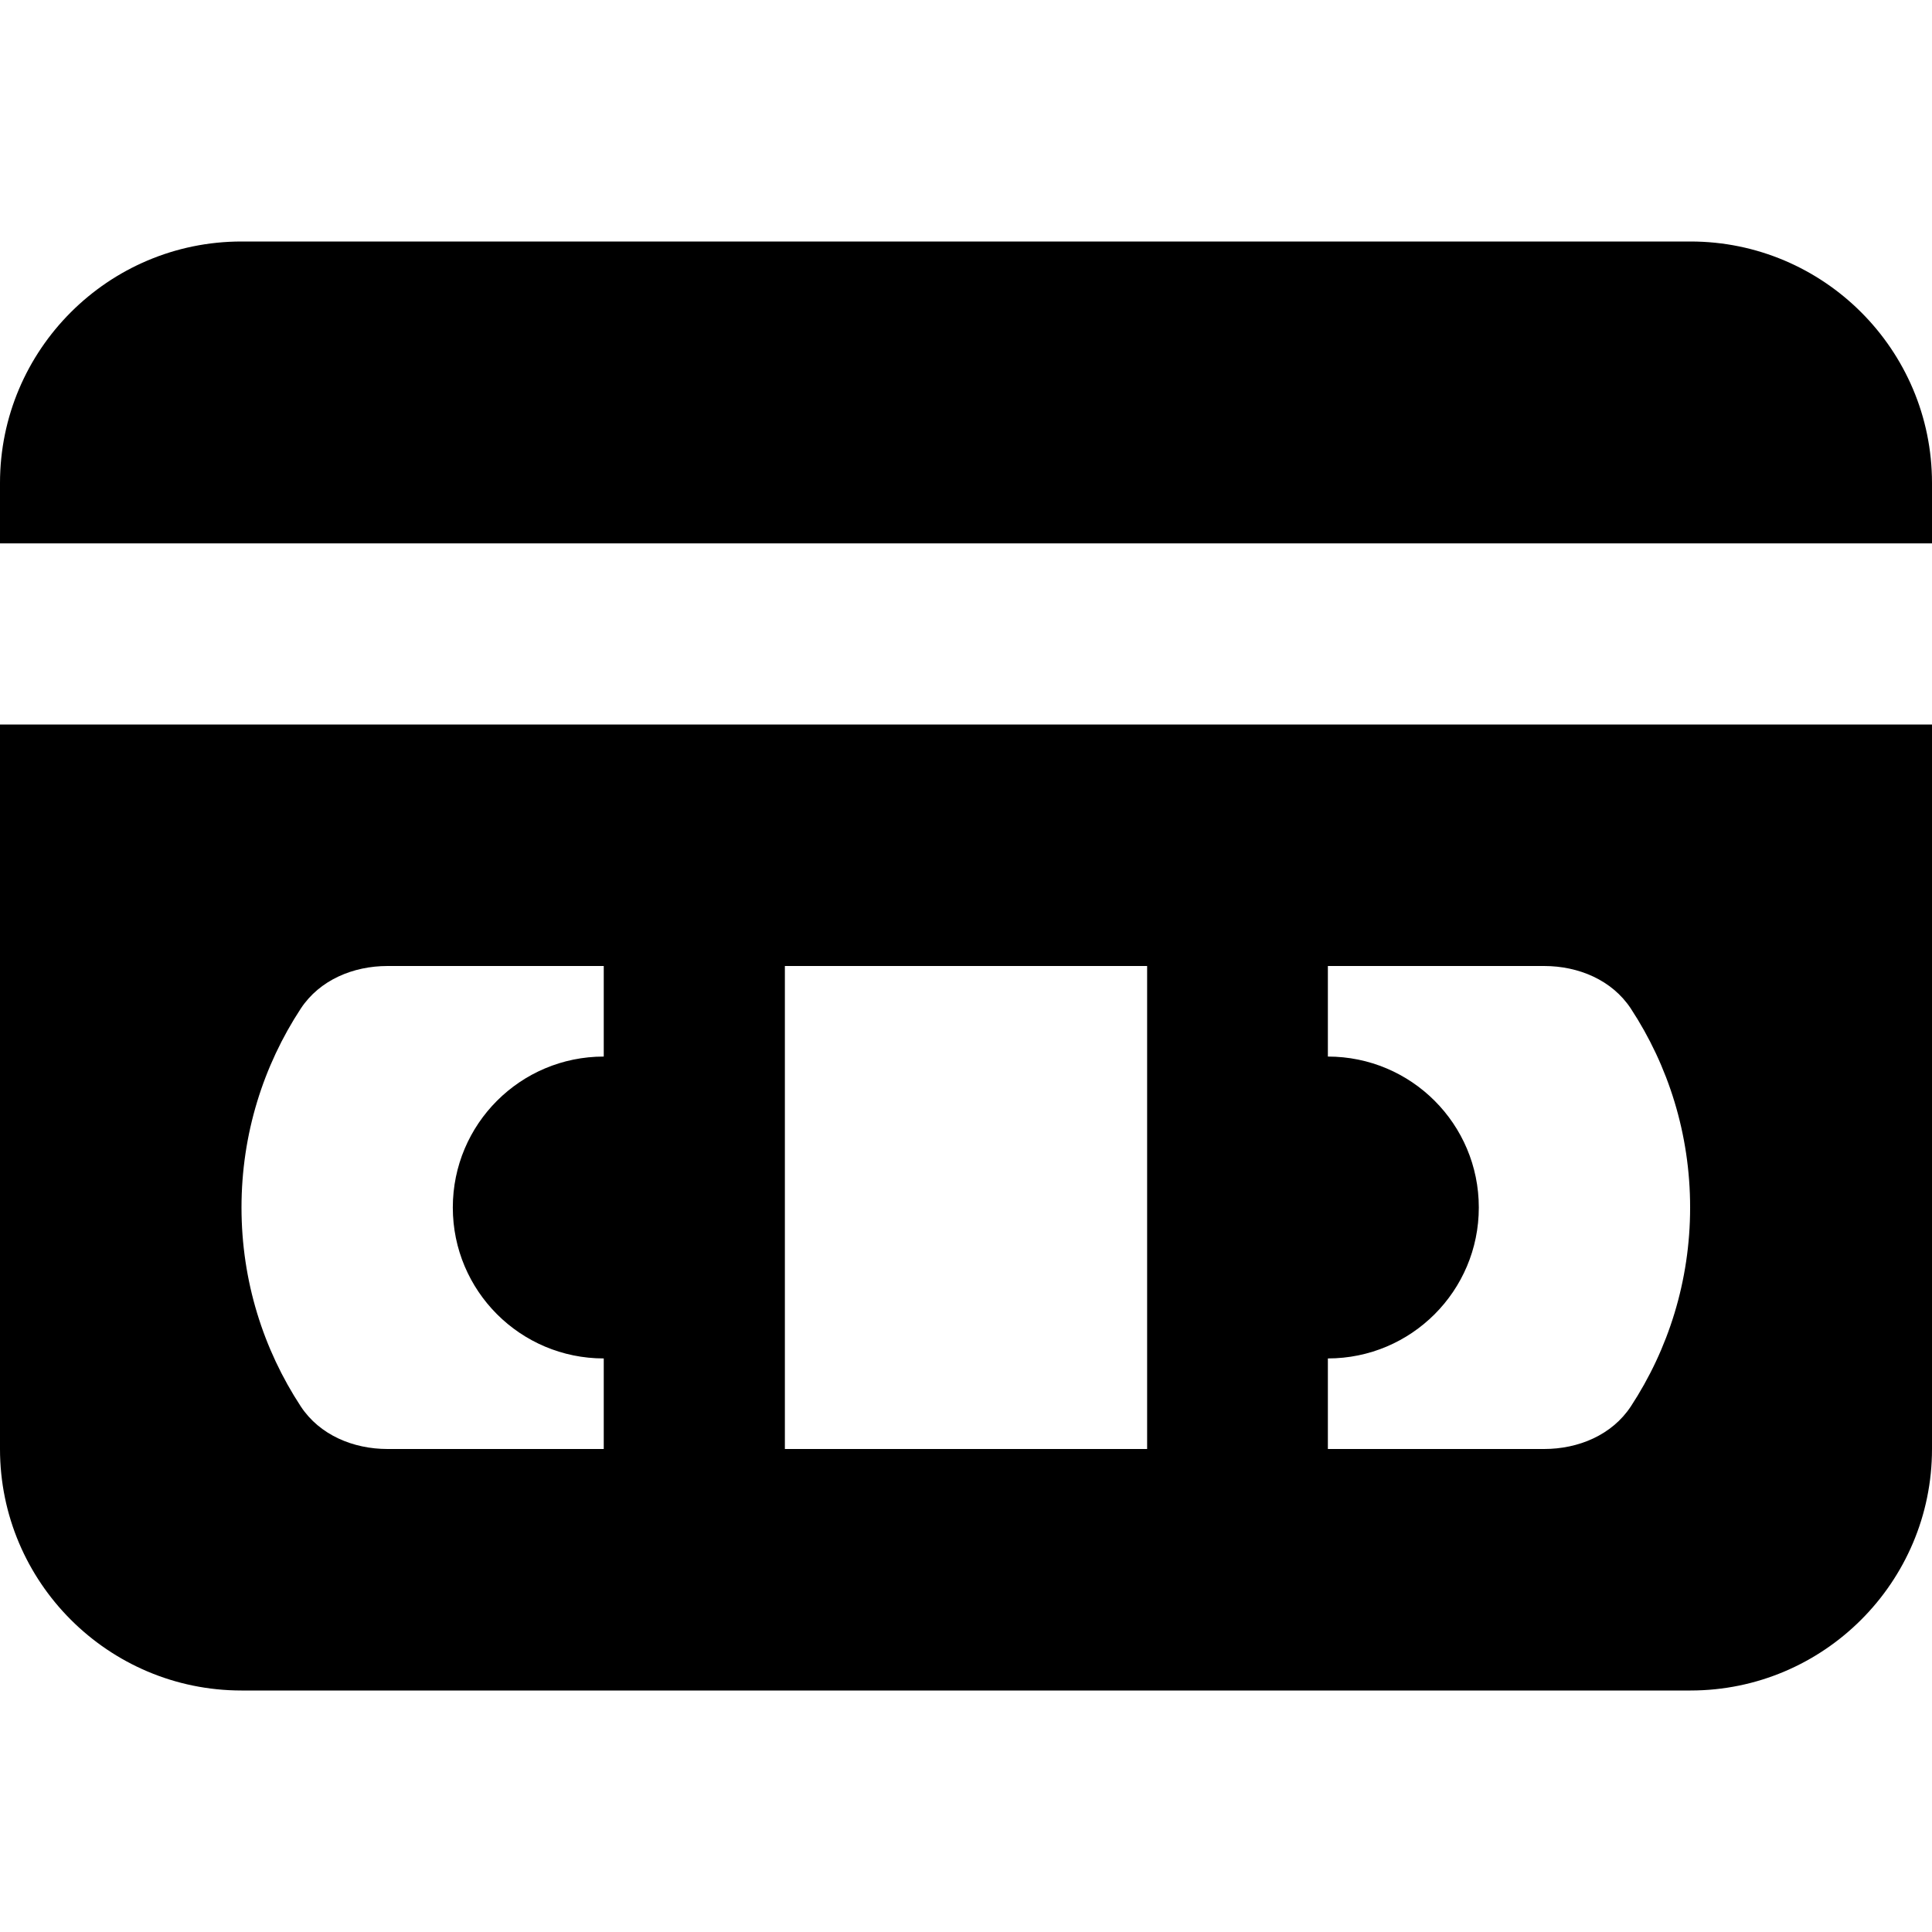<svg xmlns="http://www.w3.org/2000/svg" viewBox="0 0 512 512"><!--! Font Awesome Pro 7.0.0 by @fontawesome - https://fontawesome.com License - https://fontawesome.com/license (Commercial License) Copyright 2025 Fonticons, Inc. --><path fill="currentColor" d="M0 128C0 92.7 28.7 64 64 64l384 0c35.3 0 64 28.7 64 64l0 16-512 0 0-16zm0 64l512 0 0 192c0 35.3-28.7 64-64 64L64 448c-35.3 0-64-28.7-64-64L0 192zm102.7 64c-9.1 0-18 3.7-23 11.3-9.9 15.1-15.7 33.2-15.7 52.7s5.8 37.6 15.7 52.7c5 7.6 13.9 11.3 23 11.3l57.3 0 0-24c-22.1 0-40-17.9-40-40s17.9-40 40-40l0-24-57.3 0zM280.4 384l23.6 0 0-128-96 0 0 128 72.4 0zm128.8 0c9.1 0 18-3.7 23-11.3 9.9-15.1 15.7-33.2 15.7-52.7s-5.8-37.6-15.7-52.7c-5-7.6-13.9-11.3-23-11.3l-57.3 0 0 24c22.1 0 40 17.9 40 40s-17.9 40-40 40l0 24 57.3 0z"/></svg>